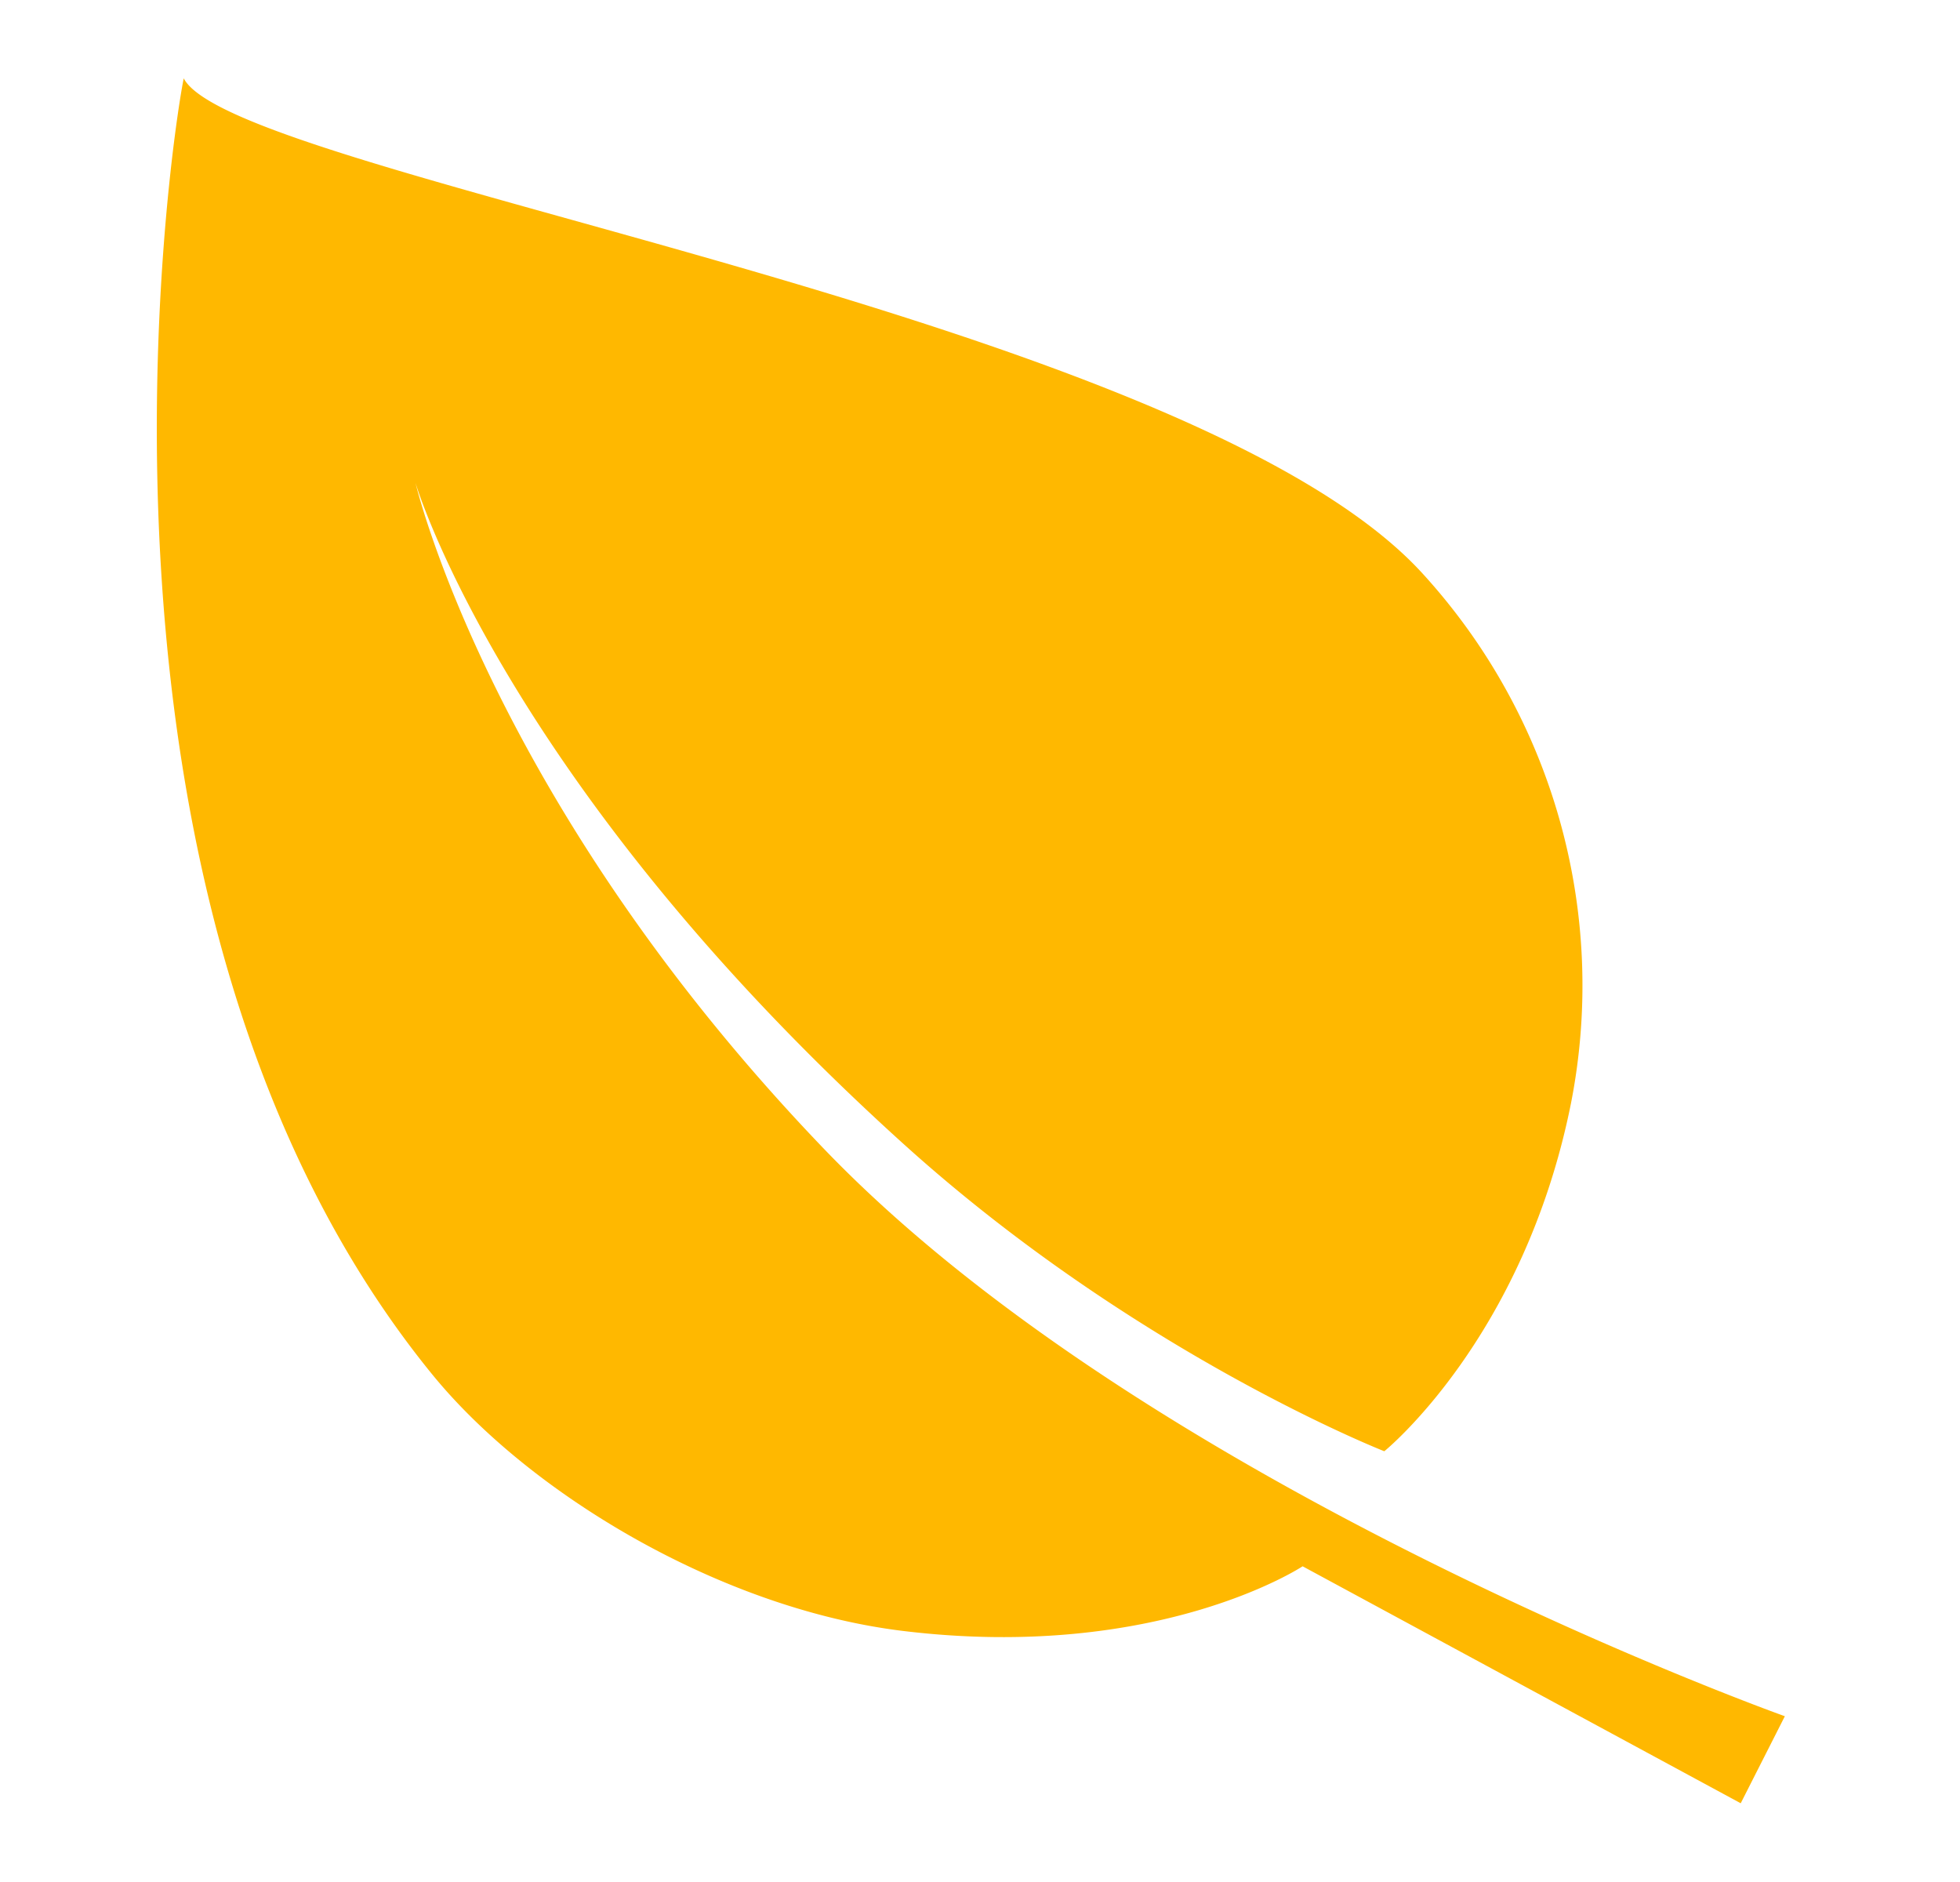 <svg width="25" height="24" viewBox="0 0 25 24" fill="none" xmlns="http://www.w3.org/2000/svg"><g clip-path="url(#clip0_1185_374)"><path fill-rule="evenodd" clip-rule="evenodd" d="M2.343 1c-.191.958-1.606 10.653 3.162 16.517 1.25 1.539 3.708 3.006 6.026 3.283 3.247.39 5.084-.826 5.084-.826l5.588 3.022.563-1.11s-8.058-2.87-12.251-7.23C6.25 10.22 5.3 6.159 5.3 6.159s1.126 3.824 6.23 8.434c2.958 2.671 6.127 3.914 6.127 3.914s1.778-1.437 2.38-4.432a7.786 7.786 0 00-1.9-6.77C15.107 4.005 2.997 2.25 2.344 1z" fill="#FFB800"/></g><defs><clipPath id="clip0_1185_374"><path fill="#fff" transform="translate(2 1)" d="M0 0h21v22H0z"/></clipPath></defs></svg>